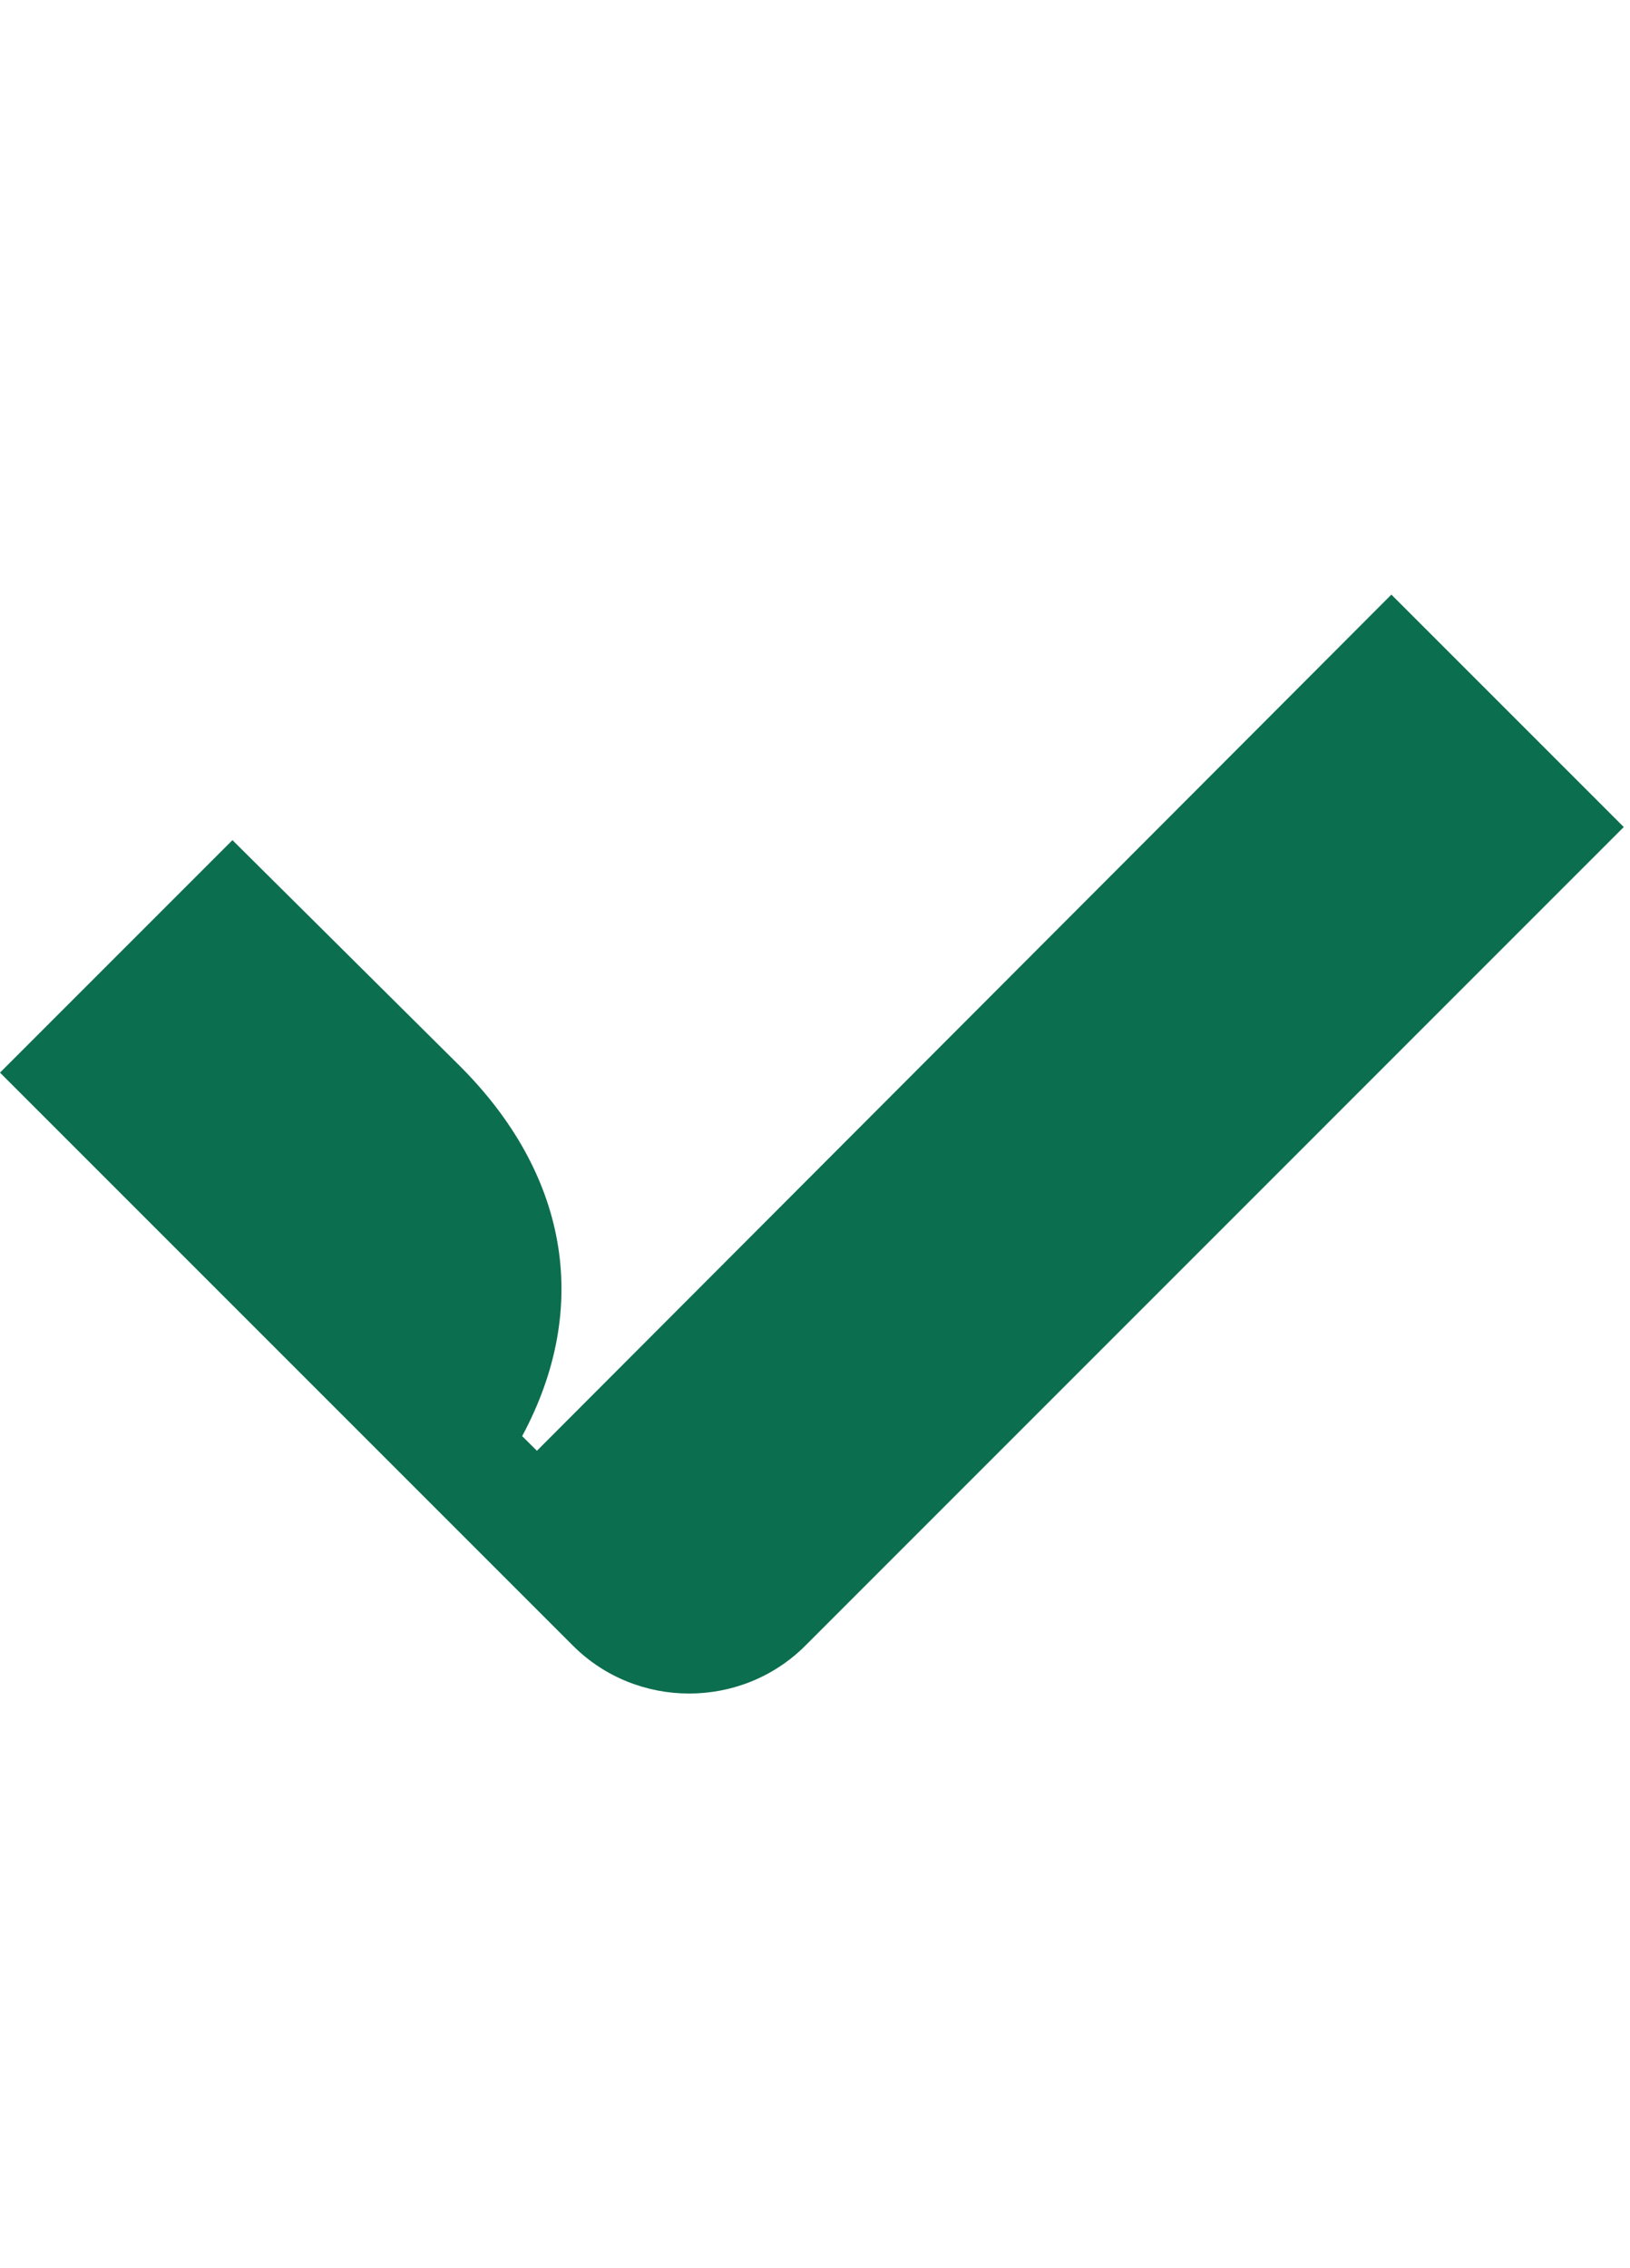 <?xml version="1.0" encoding="UTF-8"?> <svg xmlns="http://www.w3.org/2000/svg" width="23" height="32" viewBox="0 0 23 32" fill="none"><path d="M11.364 23.217C10.463 24.118 8.985 24.118 8.084 23.217L0 15.133L3.28 11.853L6.49 15.041C7.992 16.542 8.361 18.413 7.368 20.261L7.576 20.468L19.633 8.389L22.912 11.668L11.364 23.217Z" fill="#0B6E4F"></path></svg> 